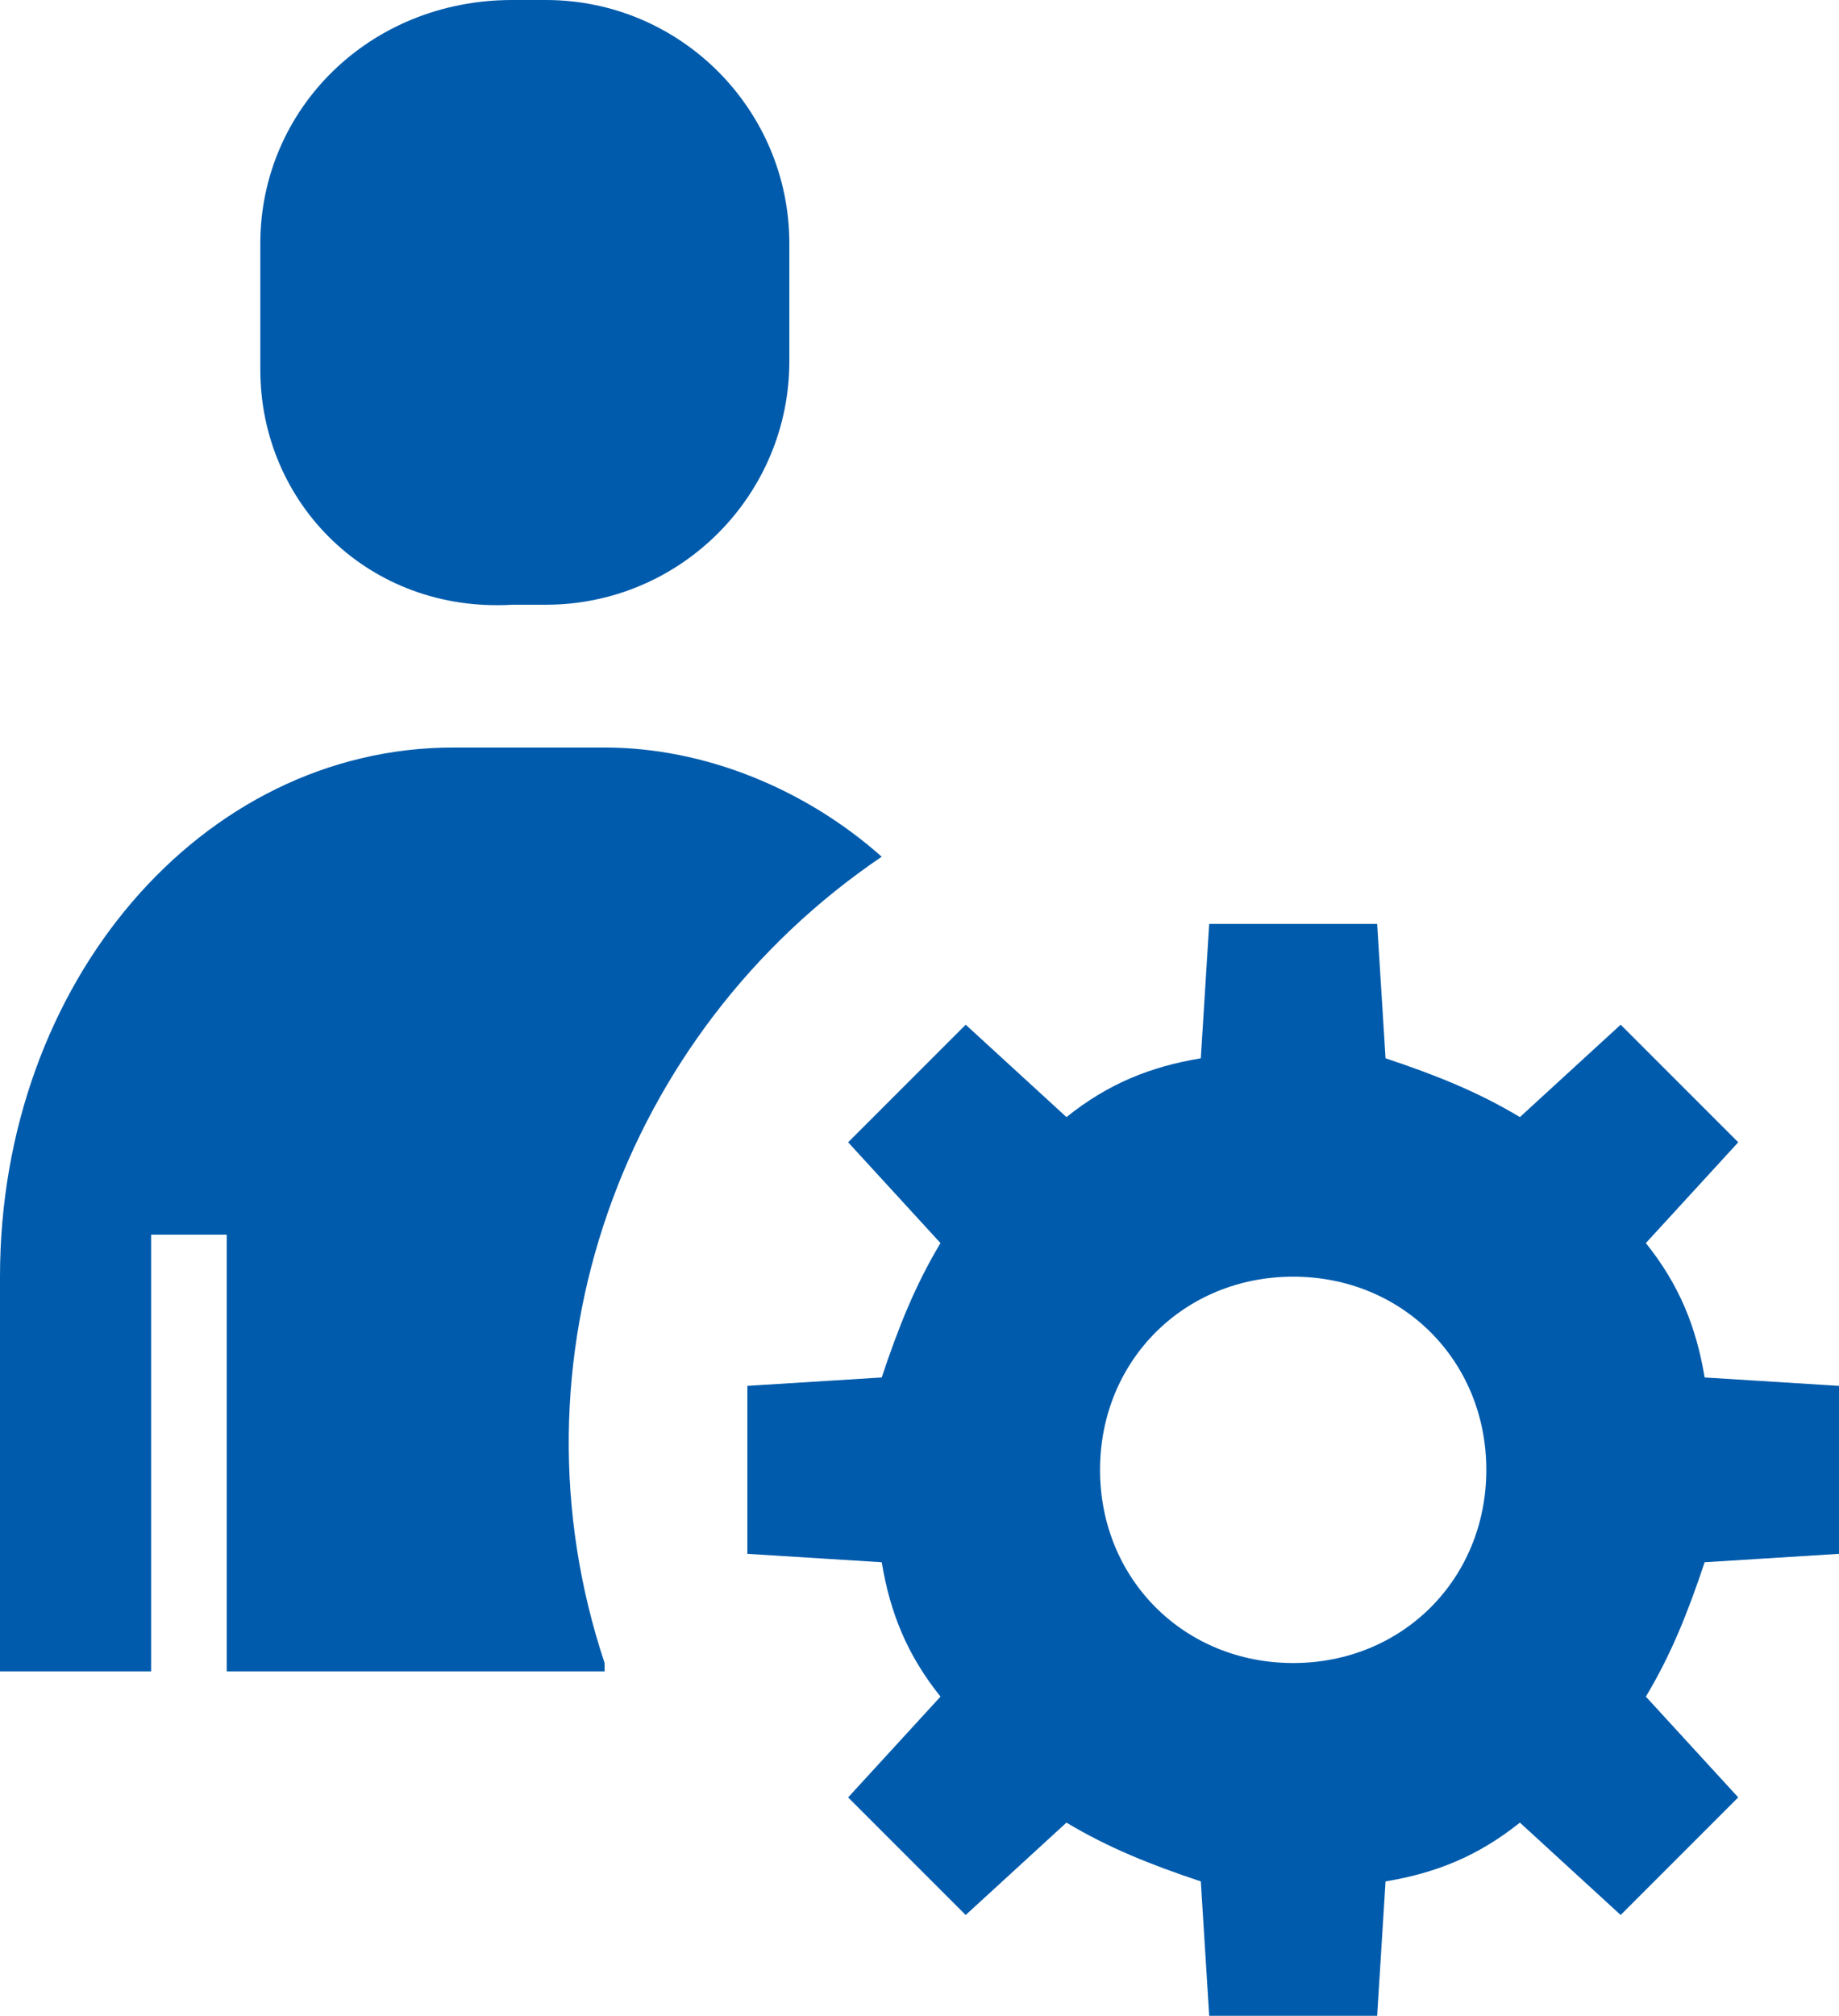 <?xml version="1.0" encoding="utf-8"?>
<!-- Generator: Adobe Illustrator 26.5.0, SVG Export Plug-In . SVG Version: 6.00 Build 0)  -->
<svg version="1.1" id="レイヤー_1" xmlns="http://www.w3.org/2000/svg" xmlns:xlink="http://www.w3.org/1999/xlink" x="0px"
	 y="0px" viewBox="0 0 21.9 24" style="enable-background:new 0 0 21.9 24;" xml:space="preserve">
<style type="text/css">
	.st0{fill:#005BAC;}
</style>
<g>
	<path class="st0" d="M6.1,0h0.4c1.6,0,2.9,1.3,2.9,2.9v1.4c0,1.6-1.3,2.9-2.9,2.9H6.1c-1.7,0.1-3-1.2-3-2.8V2.9
		C3.1,1.3,4.4,0,6.1,0z"/>
	<path class="st0" d="M7.2,19.8c-1.2-3.6,0.2-7.5,3.3-9.6C9.6,9.4,8.4,8.9,7.2,8.9H5.4c-3,0-5.4,2.8-5.4,6.3v4.7h1.8v-5.2h0.9v5.2
		h4.5V19.8z"/>
	<path class="st0" d="M21.9,18.5v-2l-1.6-0.1c-0.1-0.6-0.3-1.1-0.7-1.6l1.1-1.2l-1.4-1.4l-1.2,1.1c-0.5-0.3-1-0.5-1.6-0.7L16.4,11
		h-2l-0.1,1.6c-0.6,0.1-1.1,0.3-1.6,0.7l-1.2-1.1l-1.4,1.4l1.1,1.2c-0.3,0.5-0.5,1-0.7,1.6l-1.6,0.1v2l1.6,0.1
		c0.1,0.6,0.3,1.1,0.7,1.6l-1.1,1.2l1.4,1.4l1.2-1.1c0.5,0.3,1,0.5,1.6,0.7l0.1,1.6h2l0.1-1.6c0.6-0.1,1.1-0.3,1.6-0.7l1.2,1.1
		l1.4-1.4l-1.1-1.2c0.3-0.5,0.5-1,0.7-1.6L21.9,18.5z M15.4,19.8c-1.3,0-2.3-1-2.3-2.3s1-2.3,2.3-2.3s2.3,1,2.3,2.3l0,0
		C17.7,18.8,16.7,19.8,15.4,19.8L15.4,19.8z"/>
</g>
</svg>
